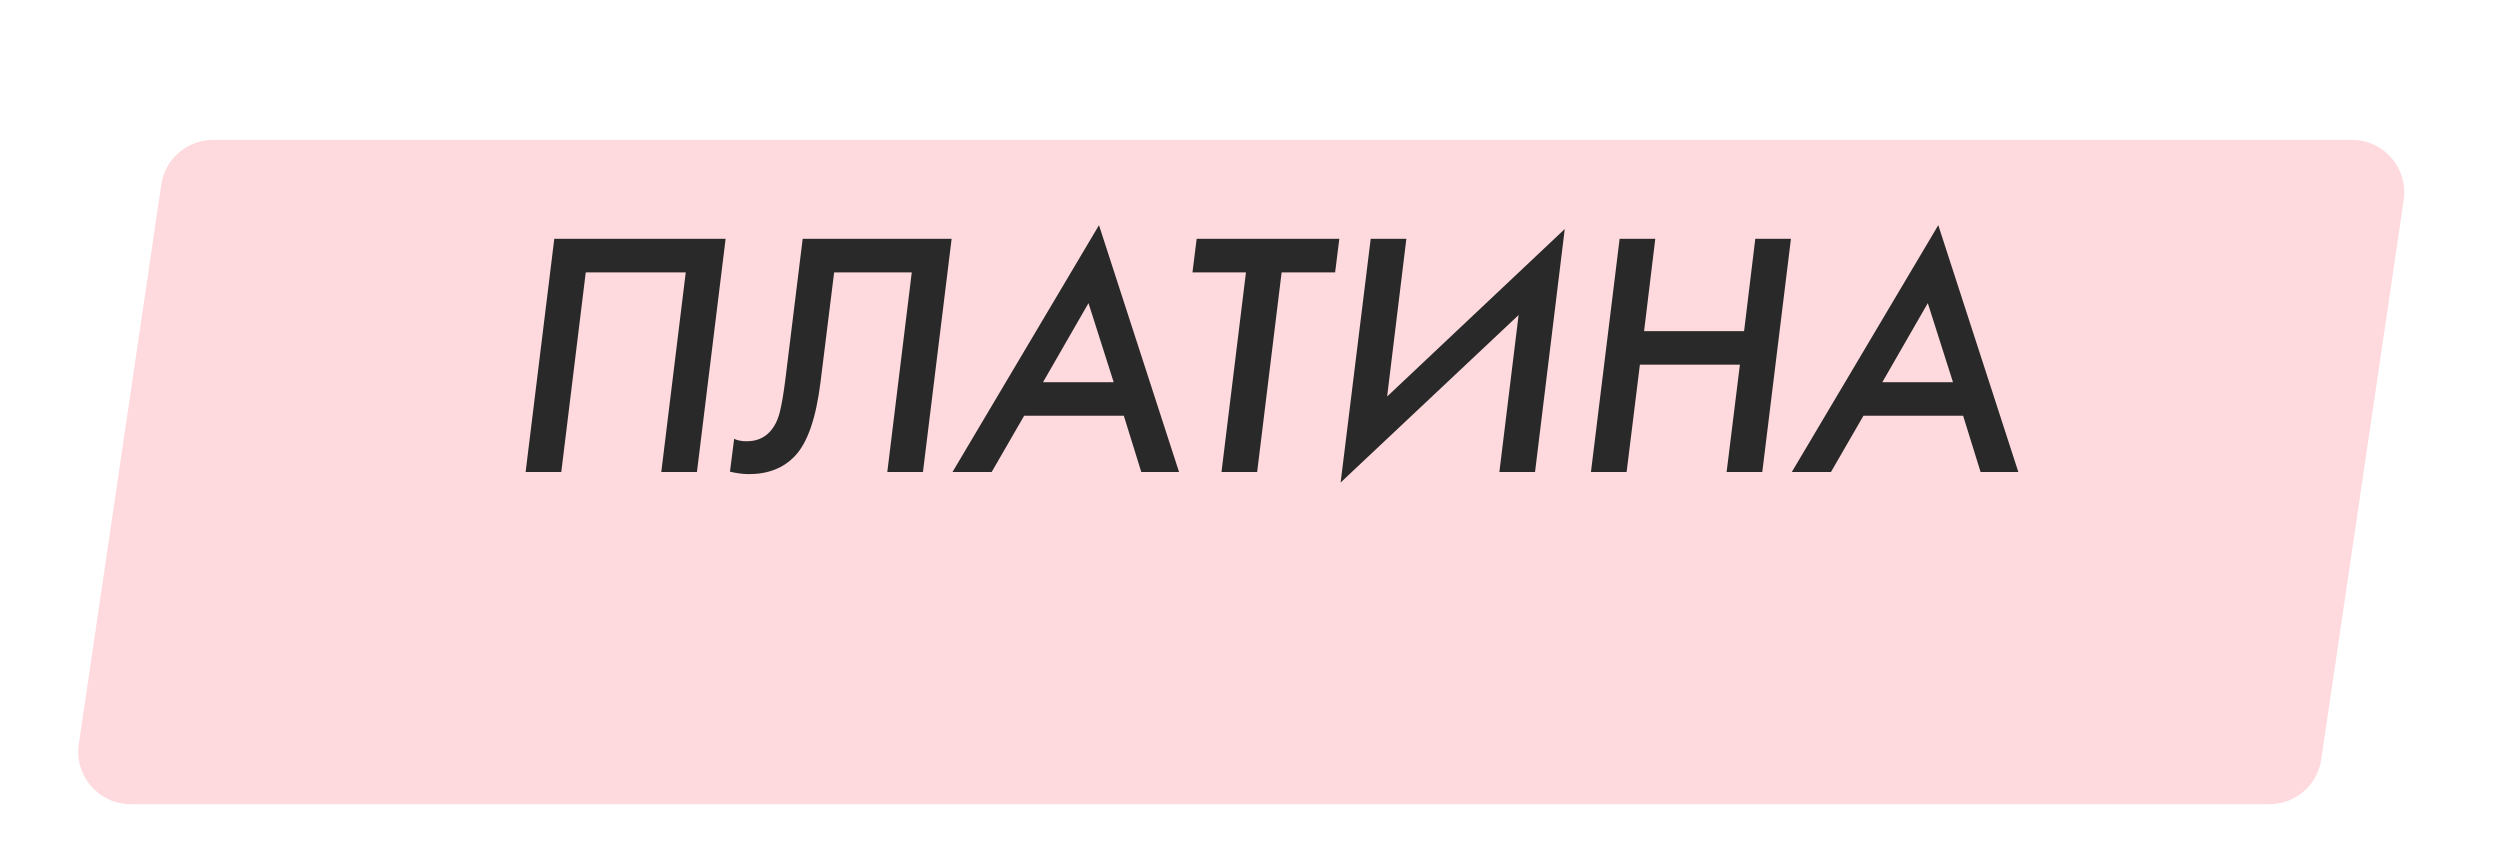<?xml version="1.0" encoding="UTF-8"?> <svg xmlns="http://www.w3.org/2000/svg" width="143" height="49" viewBox="0 0 143 49" fill="none"> <g filter="url(#filter0_dd)"> <path d="M10.224 5.562C10.441 4.091 11.704 3 13.192 3H135.525C137.356 3 138.76 4.626 138.493 6.438L133.776 38.438C133.559 39.91 132.296 41 130.808 41H8.475C6.644 41 5.24 39.374 5.507 37.562L10.224 5.562Z" fill="#FEDADE"></path> </g> <path d="M31.705 13.66H41.505L39.865 27H37.825L39.225 15.58H33.505L32.105 27H30.065L31.705 13.66ZM45.913 13.66H54.433L52.793 27H50.753L52.153 15.58H47.713L46.933 21.86C46.679 23.913 46.193 25.32 45.473 26.08C44.819 26.773 43.939 27.12 42.833 27.12C42.513 27.12 42.153 27.073 41.753 26.98L41.993 25.1C42.179 25.193 42.419 25.24 42.713 25.24C43.246 25.24 43.679 25.067 44.013 24.72C44.279 24.44 44.473 24.073 44.593 23.62C44.713 23.153 44.826 22.487 44.933 21.62L45.913 13.66ZM65.282 27L64.282 23.78H58.582L56.722 27H54.482L62.862 12.88L67.442 27H65.282ZM59.662 21.86H63.702L62.262 17.34L59.662 21.86ZM76.369 15.58H73.309L71.909 27H69.869L71.269 15.58H68.209L68.449 13.66H76.609L76.369 15.58ZM85.764 27L86.864 18.02L76.684 27.6L78.404 13.66H80.444L79.344 22.68L89.504 13.1L87.804 27H85.764ZM94.682 13.66L94.042 18.94H99.762L100.402 13.66H102.442L100.802 27H98.762L99.522 20.86H93.802L93.042 27H91.002L92.642 13.66H94.682ZM113.29 27L112.29 23.78H106.59L104.73 27H102.49L110.87 12.88L115.45 27H113.29ZM107.67 21.86H111.71L110.27 17.34L107.67 21.86Z" fill="#292929"></path> <defs> <filter id="filter0_dd" x="0.474" y="0" width="142.052" height="49" filterUnits="userSpaceOnUse" color-interpolation-filters="sRGB"> <feFlood flood-opacity="0" result="BackgroundImageFix"></feFlood> <feColorMatrix in="SourceAlpha" type="matrix" values="0 0 0 0 0 0 0 0 0 0 0 0 0 0 0 0 0 0 127 0"></feColorMatrix> <feOffset dy="4"></feOffset> <feGaussianBlur stdDeviation="2"></feGaussianBlur> <feColorMatrix type="matrix" values="0 0 0 0 0 0 0 0 0 0 0 0 0 0 0 0 0 0 0.25 0"></feColorMatrix> <feBlend mode="normal" in2="BackgroundImageFix" result="effect1_dropShadow"></feBlend> <feColorMatrix in="SourceAlpha" type="matrix" values="0 0 0 0 0 0 0 0 0 0 0 0 0 0 0 0 0 0 127 0"></feColorMatrix> <feOffset dx="-1" dy="1"></feOffset> <feGaussianBlur stdDeviation="2"></feGaussianBlur> <feColorMatrix type="matrix" values="0 0 0 0 0 0 0 0 0 0 0 0 0 0 0 0 0 0 0.25 0"></feColorMatrix> <feBlend mode="normal" in2="effect1_dropShadow" result="effect2_dropShadow"></feBlend> <feBlend mode="normal" in="SourceGraphic" in2="effect2_dropShadow" result="shape"></feBlend> </filter> </defs> </svg> 